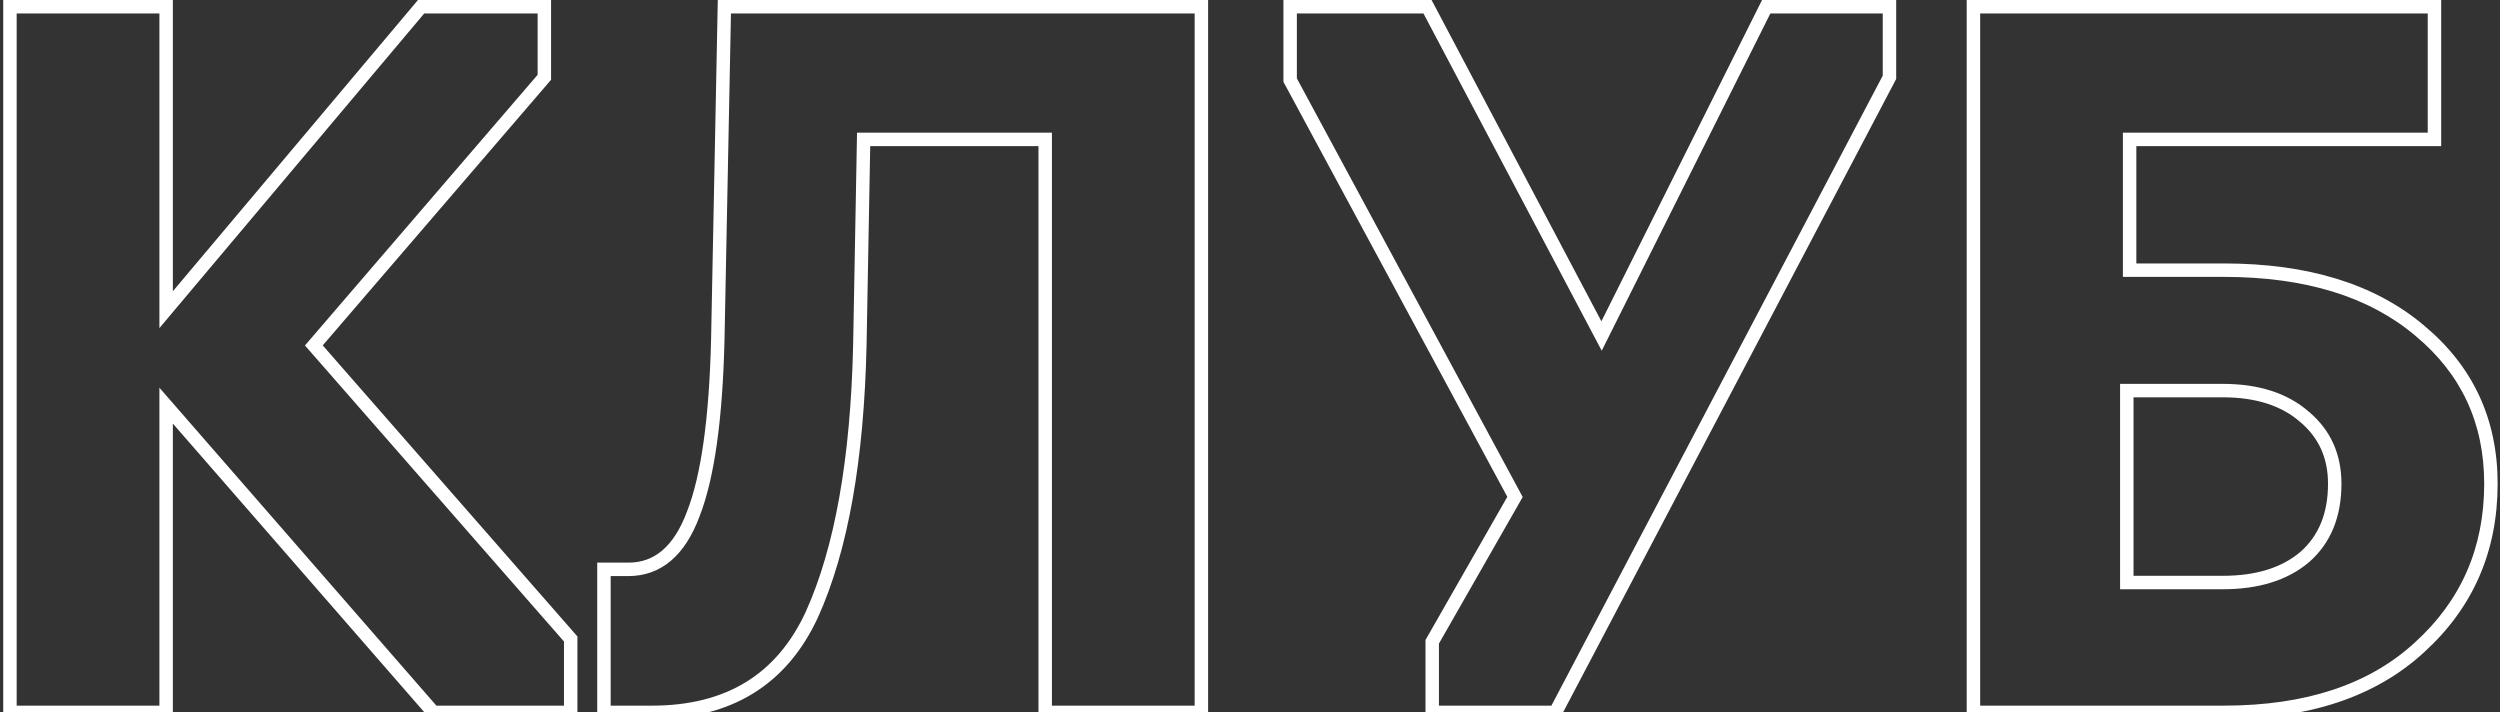<?xml version="1.0" encoding="UTF-8"?> <svg xmlns="http://www.w3.org/2000/svg" width="186" height="53" viewBox="0 0 186 53" fill="none"><rect x="0" y="0" width="186" height="53" fill="#333333" stroke="none"/> <path d="M32.24 53L31.863 53.328L32.013 53.5H32.24V53ZM12.36 30.18L12.737 29.852L11.86 28.845V30.18H12.36ZM12.36 53V53.5H12.86V53H12.36ZM0.74 53H0.24V53.5H0.74V53ZM0.74 0.5V-4.17233e-06H0.24V0.5H0.74ZM12.36 0.5H12.86V-4.17233e-06H12.36V0.5ZM12.36 23.04H11.86V24.411L12.742 23.362L12.36 23.04ZM31.33 0.5V-4.17233e-06H31.097L30.948 0.178L31.33 0.5ZM40.5 0.5H41V-4.17233e-06H40.5V0.5ZM40.5 5.75L40.879 6.076L41 5.935V5.75H40.5ZM23.35 25.7L22.971 25.374L22.688 25.703L22.974 26.029L23.35 25.7ZM42.46 47.54H42.96V47.352L42.836 47.211L42.46 47.54ZM42.46 53V53.5H42.96V53H42.46ZM32.617 52.672L12.737 29.852L11.983 30.508L31.863 53.328L32.617 52.672ZM11.86 30.18V53H12.86V30.18H11.86ZM12.36 52.5H0.74V53.5H12.36V52.5ZM1.24 53V0.5H0.24V53H1.24ZM0.74 1H12.36V-4.17233e-06H0.74V1ZM11.86 0.5V23.04H12.86V0.5H11.86ZM12.742 23.362L31.713 0.822L30.948 0.178L11.977 22.718L12.742 23.362ZM31.33 1H40.5V-4.17233e-06H31.33V1ZM40 0.5V5.75H41V0.5H40ZM40.121 5.424L22.971 25.374L23.729 26.026L40.879 6.076L40.121 5.424ZM22.974 26.029L42.084 47.869L42.836 47.211L23.726 25.371L22.974 26.029ZM41.96 47.54V53H42.96V47.54H41.96ZM42.46 52.5H32.24V53.5H42.46V52.5ZM44.934 53H44.434V53.5H44.934V53ZM44.934 42.36V41.86H44.434V42.36H44.934ZM51.584 38.23L51.118 38.048L51.115 38.055L51.584 38.23ZM53.404 25.28L53.903 25.292L53.903 25.29L53.404 25.28ZM53.894 0.5V-4.17233e-06H53.403L53.394 0.49L53.894 0.5ZM89.383 0.5H89.883V-4.17233e-06H89.383V0.5ZM89.383 53V53.5H89.883V53H89.383ZM77.763 53H77.263V53.5H77.763V53ZM77.763 10.37H78.263V9.87H77.763V10.37ZM64.254 10.37V9.87H63.763L63.754 10.361L64.254 10.37ZM63.974 25.63L64.473 25.641L64.473 25.639L63.974 25.63ZM60.404 45.72L60.858 45.929L60.859 45.926L60.404 45.72ZM48.504 52.5H44.934V53.5H48.504V52.5ZM45.434 53V42.36H44.434V53H45.434ZM44.934 42.86H46.754V41.86H44.934V42.86ZM46.754 42.86C47.965 42.86 49.032 42.476 49.931 41.708C50.821 40.947 51.52 39.832 52.052 38.405L51.115 38.055C50.62 39.382 50.001 40.331 49.281 40.947C48.57 41.555 47.736 41.86 46.754 41.86V42.86ZM52.049 38.412C53.156 35.574 53.763 31.184 53.903 25.292L52.904 25.268C52.764 31.136 52.158 35.38 51.118 38.048L52.049 38.412ZM53.903 25.29L54.393 0.51L53.394 0.49L52.904 25.27L53.903 25.29ZM53.894 1H89.383V-4.17233e-06H53.894V1ZM88.883 0.5V53H89.883V0.5H88.883ZM89.383 52.5H77.763V53.5H89.383V52.5ZM78.263 53V10.37H77.263V53H78.263ZM77.763 9.87H64.254V10.87H77.763V9.87ZM63.754 10.361L63.474 25.621L64.473 25.639L64.753 10.379L63.754 10.361ZM63.474 25.619C63.288 34.128 62.102 40.748 59.948 45.514L60.859 45.926C63.092 40.985 64.286 34.212 64.473 25.641L63.474 25.619ZM59.95 45.511C58.865 47.861 57.374 49.599 55.488 50.754C53.599 51.909 51.279 52.5 48.504 52.5V53.5C51.422 53.5 53.932 52.878 56.009 51.606C58.089 50.334 59.702 48.432 60.858 45.929L59.95 45.511ZM140.576 5.75L141.019 5.983L141.076 5.873V5.75H140.576ZM115.726 53V53.5H116.028L116.169 53.233L115.726 53ZM106.556 53H106.056V53.5H106.556V53ZM106.556 47.75L106.122 47.502L106.056 47.617V47.75H106.556ZM112.716 36.97L113.151 37.218L113.288 36.977L113.157 36.733L112.716 36.97ZM95.987 5.96H95.487V6.086L95.546 6.197L95.987 5.96ZM95.987 0.5V-4.17233e-06H95.487V0.5H95.987ZM106.206 0.5L106.649 0.266L106.508 -4.17233e-06H106.206V0.5ZM119.156 25L118.714 25.234L119.169 26.093L119.604 25.224L119.156 25ZM131.406 0.5V-4.17233e-06H131.097L130.959 0.276L131.406 0.5ZM140.576 0.5H141.076V-4.17233e-06H140.576V0.5ZM140.134 5.517L115.284 52.767L116.169 53.233L141.019 5.983L140.134 5.517ZM115.726 52.5H106.556V53.5H115.726V52.5ZM107.056 53V47.75H106.056V53H107.056ZM106.991 47.998L113.151 37.218L112.282 36.722L106.122 47.502L106.991 47.998ZM113.157 36.733L96.427 5.723L95.546 6.197L112.276 37.207L113.157 36.733ZM96.487 5.96V0.5H95.487V5.96H96.487ZM95.987 1H106.206V-4.17233e-06H95.987V1ZM105.764 0.734L118.714 25.234L119.599 24.766L106.649 0.266L105.764 0.734ZM119.604 25.224L131.854 0.724L130.959 0.276L118.709 24.776L119.604 25.224ZM131.406 1H140.576V-4.17233e-06H131.406V1ZM140.076 0.5V5.75H141.076V0.5H140.076ZM146.824 53H146.324V53.5H146.824V53ZM146.824 0.5V-4.17233e-06H146.324V0.5H146.824ZM181.124 0.5H181.624V-4.17233e-06H181.124V0.5ZM181.124 10.37V10.87H181.624V10.37H181.124ZM158.444 10.37V9.87H157.944V10.37H158.444ZM158.444 20.1H157.944V20.6H158.444V20.1ZM180.004 24.58L179.682 24.962L179.685 24.965L180.004 24.58ZM180.004 48.17L179.668 47.8L179.665 47.802L180.004 48.17ZM158.234 29.06V28.56H157.734V29.06H158.234ZM158.234 43.34H157.734V43.84H158.234V43.34ZM171.464 41.45L171.786 41.832L171.793 41.826L171.464 41.45ZM171.464 31.02L171.135 31.396L171.142 31.402L171.464 31.02ZM165.444 52.5H146.824V53.5H165.444V52.5ZM147.324 53V0.5H146.324V53H147.324ZM146.824 1H181.124V-4.17233e-06H146.824V1ZM180.624 0.5V10.37H181.624V0.5H180.624ZM181.124 9.87H158.444V10.87H181.124V9.87ZM157.944 10.37V20.1H158.944V10.37H157.944ZM158.444 20.6H165.444V19.6H158.444V20.6ZM165.444 20.6C171.525 20.6 176.251 22.074 179.682 24.962L180.326 24.198C176.663 21.113 171.683 19.6 165.444 19.6V20.6ZM179.685 24.965C183.115 27.808 184.824 31.47 184.824 35.99H185.824C185.824 31.177 183.986 27.232 180.323 24.195L179.685 24.965ZM184.824 35.99C184.824 40.753 183.107 44.677 179.668 47.8L180.34 48.54C183.994 45.223 185.824 41.027 185.824 35.99H184.824ZM179.665 47.802C176.283 50.914 171.565 52.5 165.444 52.5V53.5C171.737 53.5 176.725 51.866 180.343 48.538L179.665 47.802ZM157.734 29.06V43.34H158.734V29.06H157.734ZM158.234 43.84H165.374V42.84H158.234V43.84ZM165.374 43.84C168.021 43.84 170.178 43.189 171.786 41.832L171.142 41.068C169.763 42.231 167.86 42.84 165.374 42.84V43.84ZM171.793 41.826C173.414 40.408 174.204 38.44 174.204 35.99H173.204C173.204 38.207 172.5 39.879 171.135 41.074L171.793 41.826ZM174.204 35.99C174.204 33.798 173.399 31.998 171.786 30.638L171.142 31.402C172.516 32.562 173.204 34.075 173.204 35.99H174.204ZM171.793 30.644C170.185 29.236 168.025 28.56 165.374 28.56V29.56C167.856 29.56 169.757 30.191 171.135 31.396L171.793 30.644ZM165.374 28.56H158.234V29.56H165.374V28.56Z" fill="white"></path> </svg> 